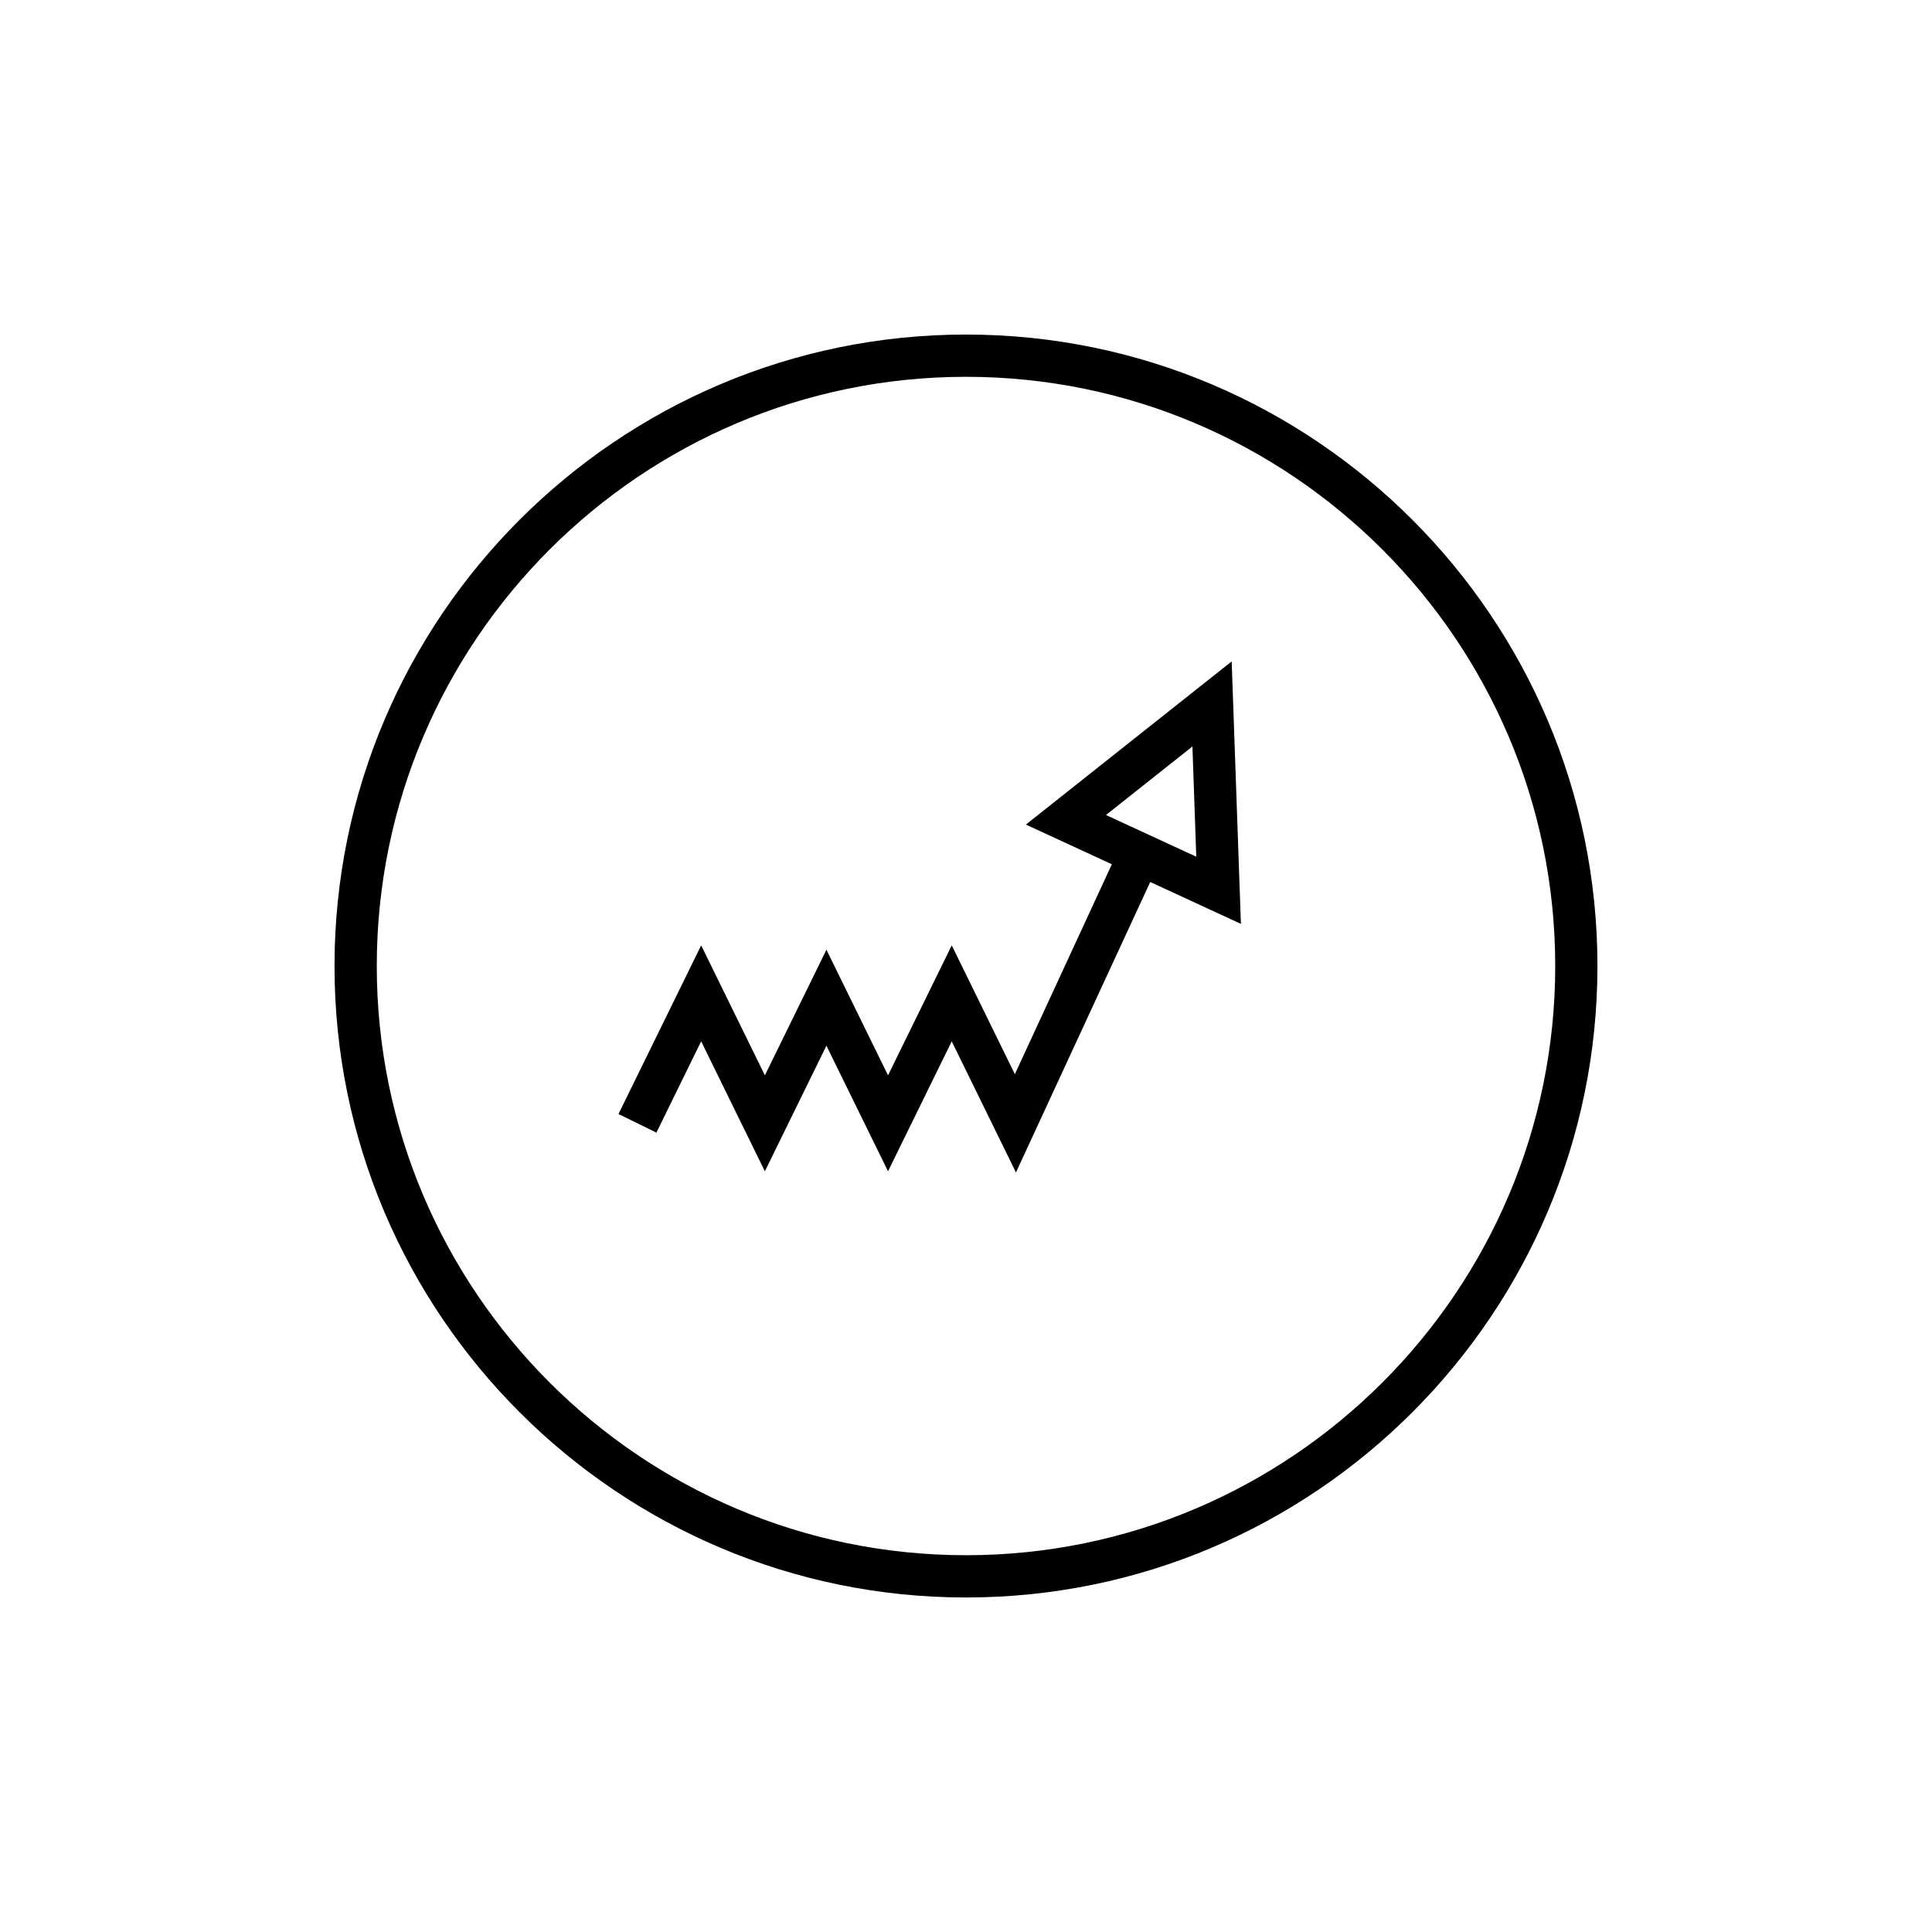 <?xml version="1.0" encoding="UTF-8"?>
<!-- The Best Svg Icon site in the world: iconSvg.co, Visit us! https://iconsvg.co -->
<svg fill="#000000" width="800px" height="800px" version="1.1" viewBox="144 144 512 512" xmlns="http://www.w3.org/2000/svg">
 <g>
  <path d="m400 232.66c-92.277 0-167.35 75.07-167.35 167.35 0 92.266 75.07 167.34 167.35 167.34s167.34-75.07 167.34-167.34c0-92.277-75.066-167.35-167.34-167.35zm0 323.49c-86.102 0-156.15-70.043-156.15-156.14 0-86.102 70.051-156.15 156.15-156.15 86.102 0 156.15 70.051 156.15 156.15 0 86.094-70.051 156.14-156.15 156.14z"/>
  <path d="m415.87 362.52 22.781 10.52-25.703 55.629-16.727-34.141-16.883 34.445-16.324-33.281-16.312 33.281-16.887-34.441-21.906 44.691 10.047 4.93 11.855-24.191 16.887 34.441 16.312-33.281 16.324 33.281 16.883-34.434 17.023 34.742 35.578-76.973 24.035 11.098-2.445-69.559zm21.223-2.535 22.91-18.16 1.023 29.215z"/>
 </g>
</svg>